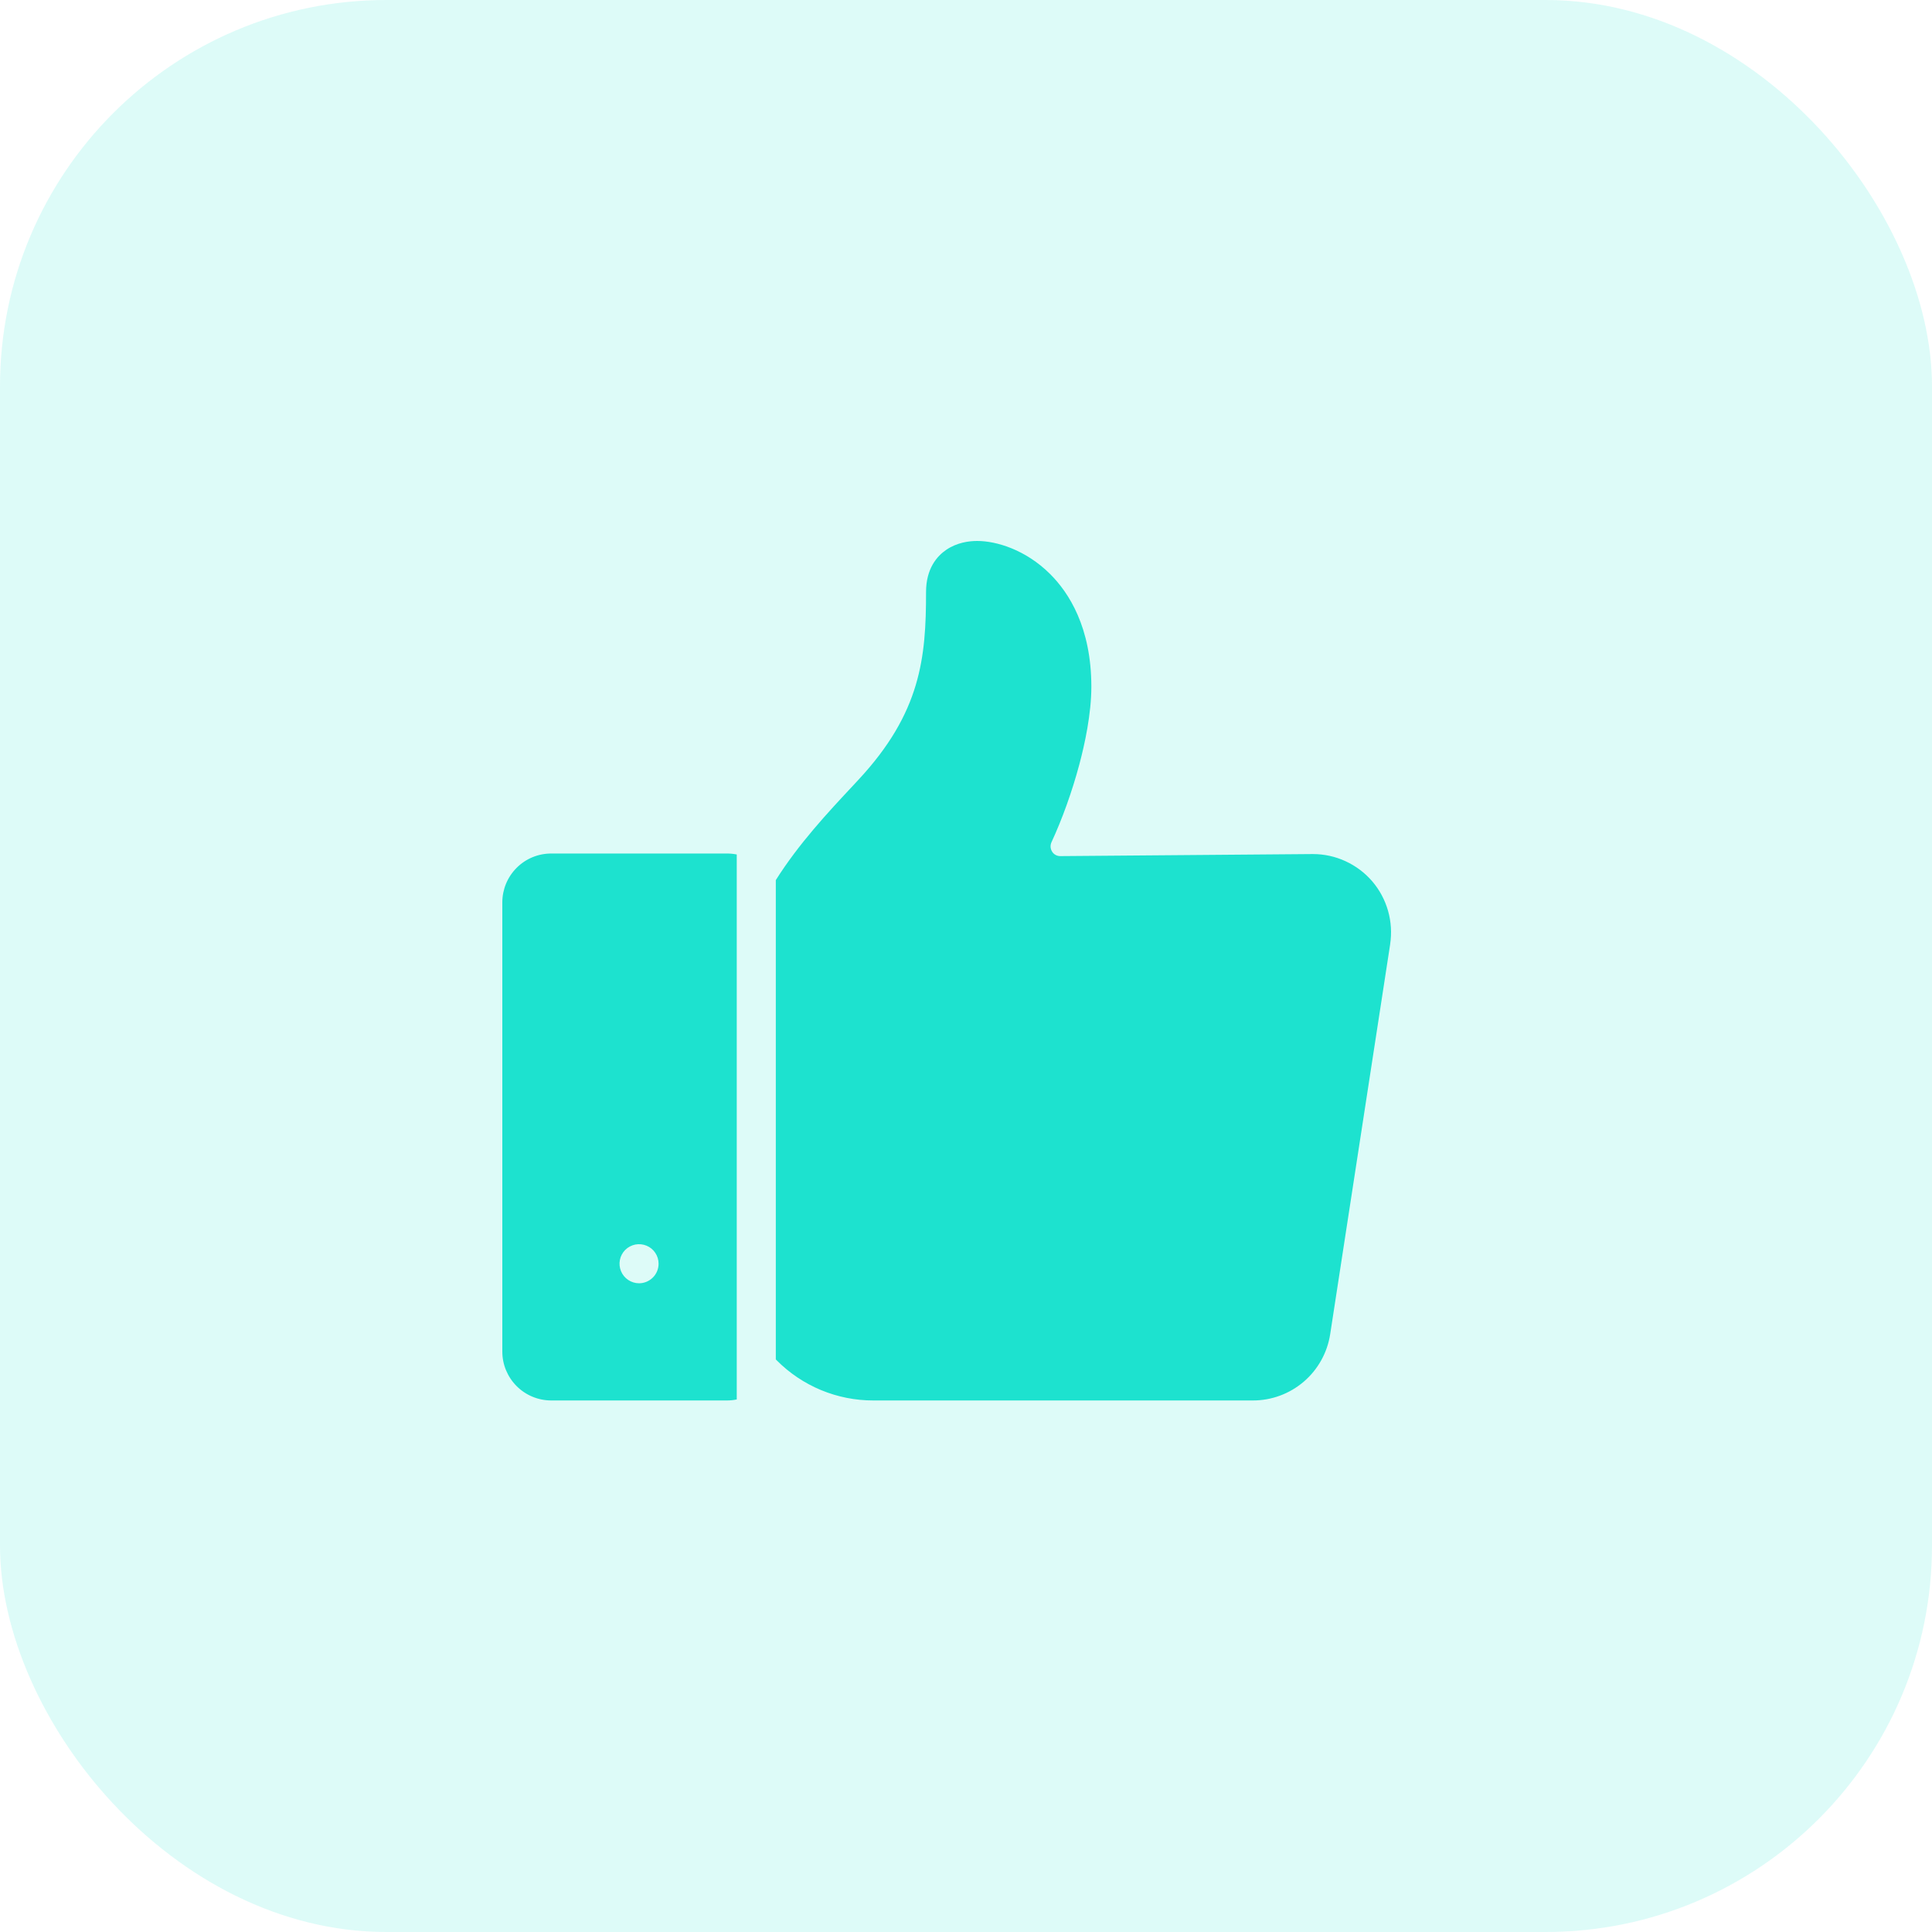 <svg width="50" height="50" viewBox="0 0 50 50" fill="none" xmlns="http://www.w3.org/2000/svg">
								<rect opacity="0.15" width="50" height="50" rx="10" fill="#1DE2CF" />
								<path
									d="M19.067 22.114C18.983 22.097 18.899 22.089 18.814 22.089H14.264C13.929 22.089 13.607 22.222 13.371 22.459C13.134 22.696 13 23.017 13 23.352V34.98C13 35.315 13.134 35.636 13.371 35.873C13.607 36.11 13.929 36.243 14.264 36.244H18.814C18.899 36.244 18.983 36.235 19.067 36.218V22.114ZM16.539 33.211C16.439 33.211 16.341 33.181 16.258 33.125C16.175 33.07 16.11 32.991 16.072 32.898C16.034 32.806 16.023 32.704 16.043 32.606C16.062 32.508 16.111 32.418 16.181 32.347C16.252 32.277 16.342 32.229 16.44 32.209C16.538 32.19 16.64 32.2 16.732 32.238C16.825 32.276 16.904 32.341 16.959 32.424C17.015 32.507 17.044 32.605 17.044 32.705C17.044 32.839 16.991 32.968 16.896 33.062C16.801 33.157 16.673 33.211 16.539 33.211ZM35.978 24.433L34.425 34.529C34.351 35.007 34.109 35.442 33.743 35.756C33.376 36.071 32.909 36.244 32.426 36.244H22.605C22.14 36.245 21.68 36.154 21.25 35.976C20.821 35.798 20.431 35.537 20.103 35.207C20.094 35.199 20.086 35.19 20.078 35.181V22.777C20.672 21.834 21.431 21.021 22.071 20.337L22.213 20.184C23.837 18.441 23.966 17.011 23.966 15.322C23.966 14.712 24.252 14.39 24.491 14.228C24.768 14.04 25.078 14 25.289 14C25.786 14 26.543 14.225 27.176 14.855C27.663 15.339 28.244 16.239 28.244 17.772C28.244 18.473 28.074 19.257 27.931 19.791C27.746 20.483 27.491 21.195 27.213 21.795C27.195 21.834 27.187 21.877 27.189 21.92C27.192 21.963 27.206 22.005 27.229 22.041C27.251 22.077 27.282 22.106 27.319 22.126C27.356 22.146 27.398 22.156 27.439 22.156H27.442L33.962 22.103H33.978C34.27 22.103 34.558 22.166 34.822 22.288C35.087 22.41 35.323 22.587 35.513 22.808C35.703 23.03 35.842 23.29 35.922 23.57C36.002 23.85 36.021 24.145 35.977 24.433H35.978Z"
									fill="#1DE2CF" />
							</svg>